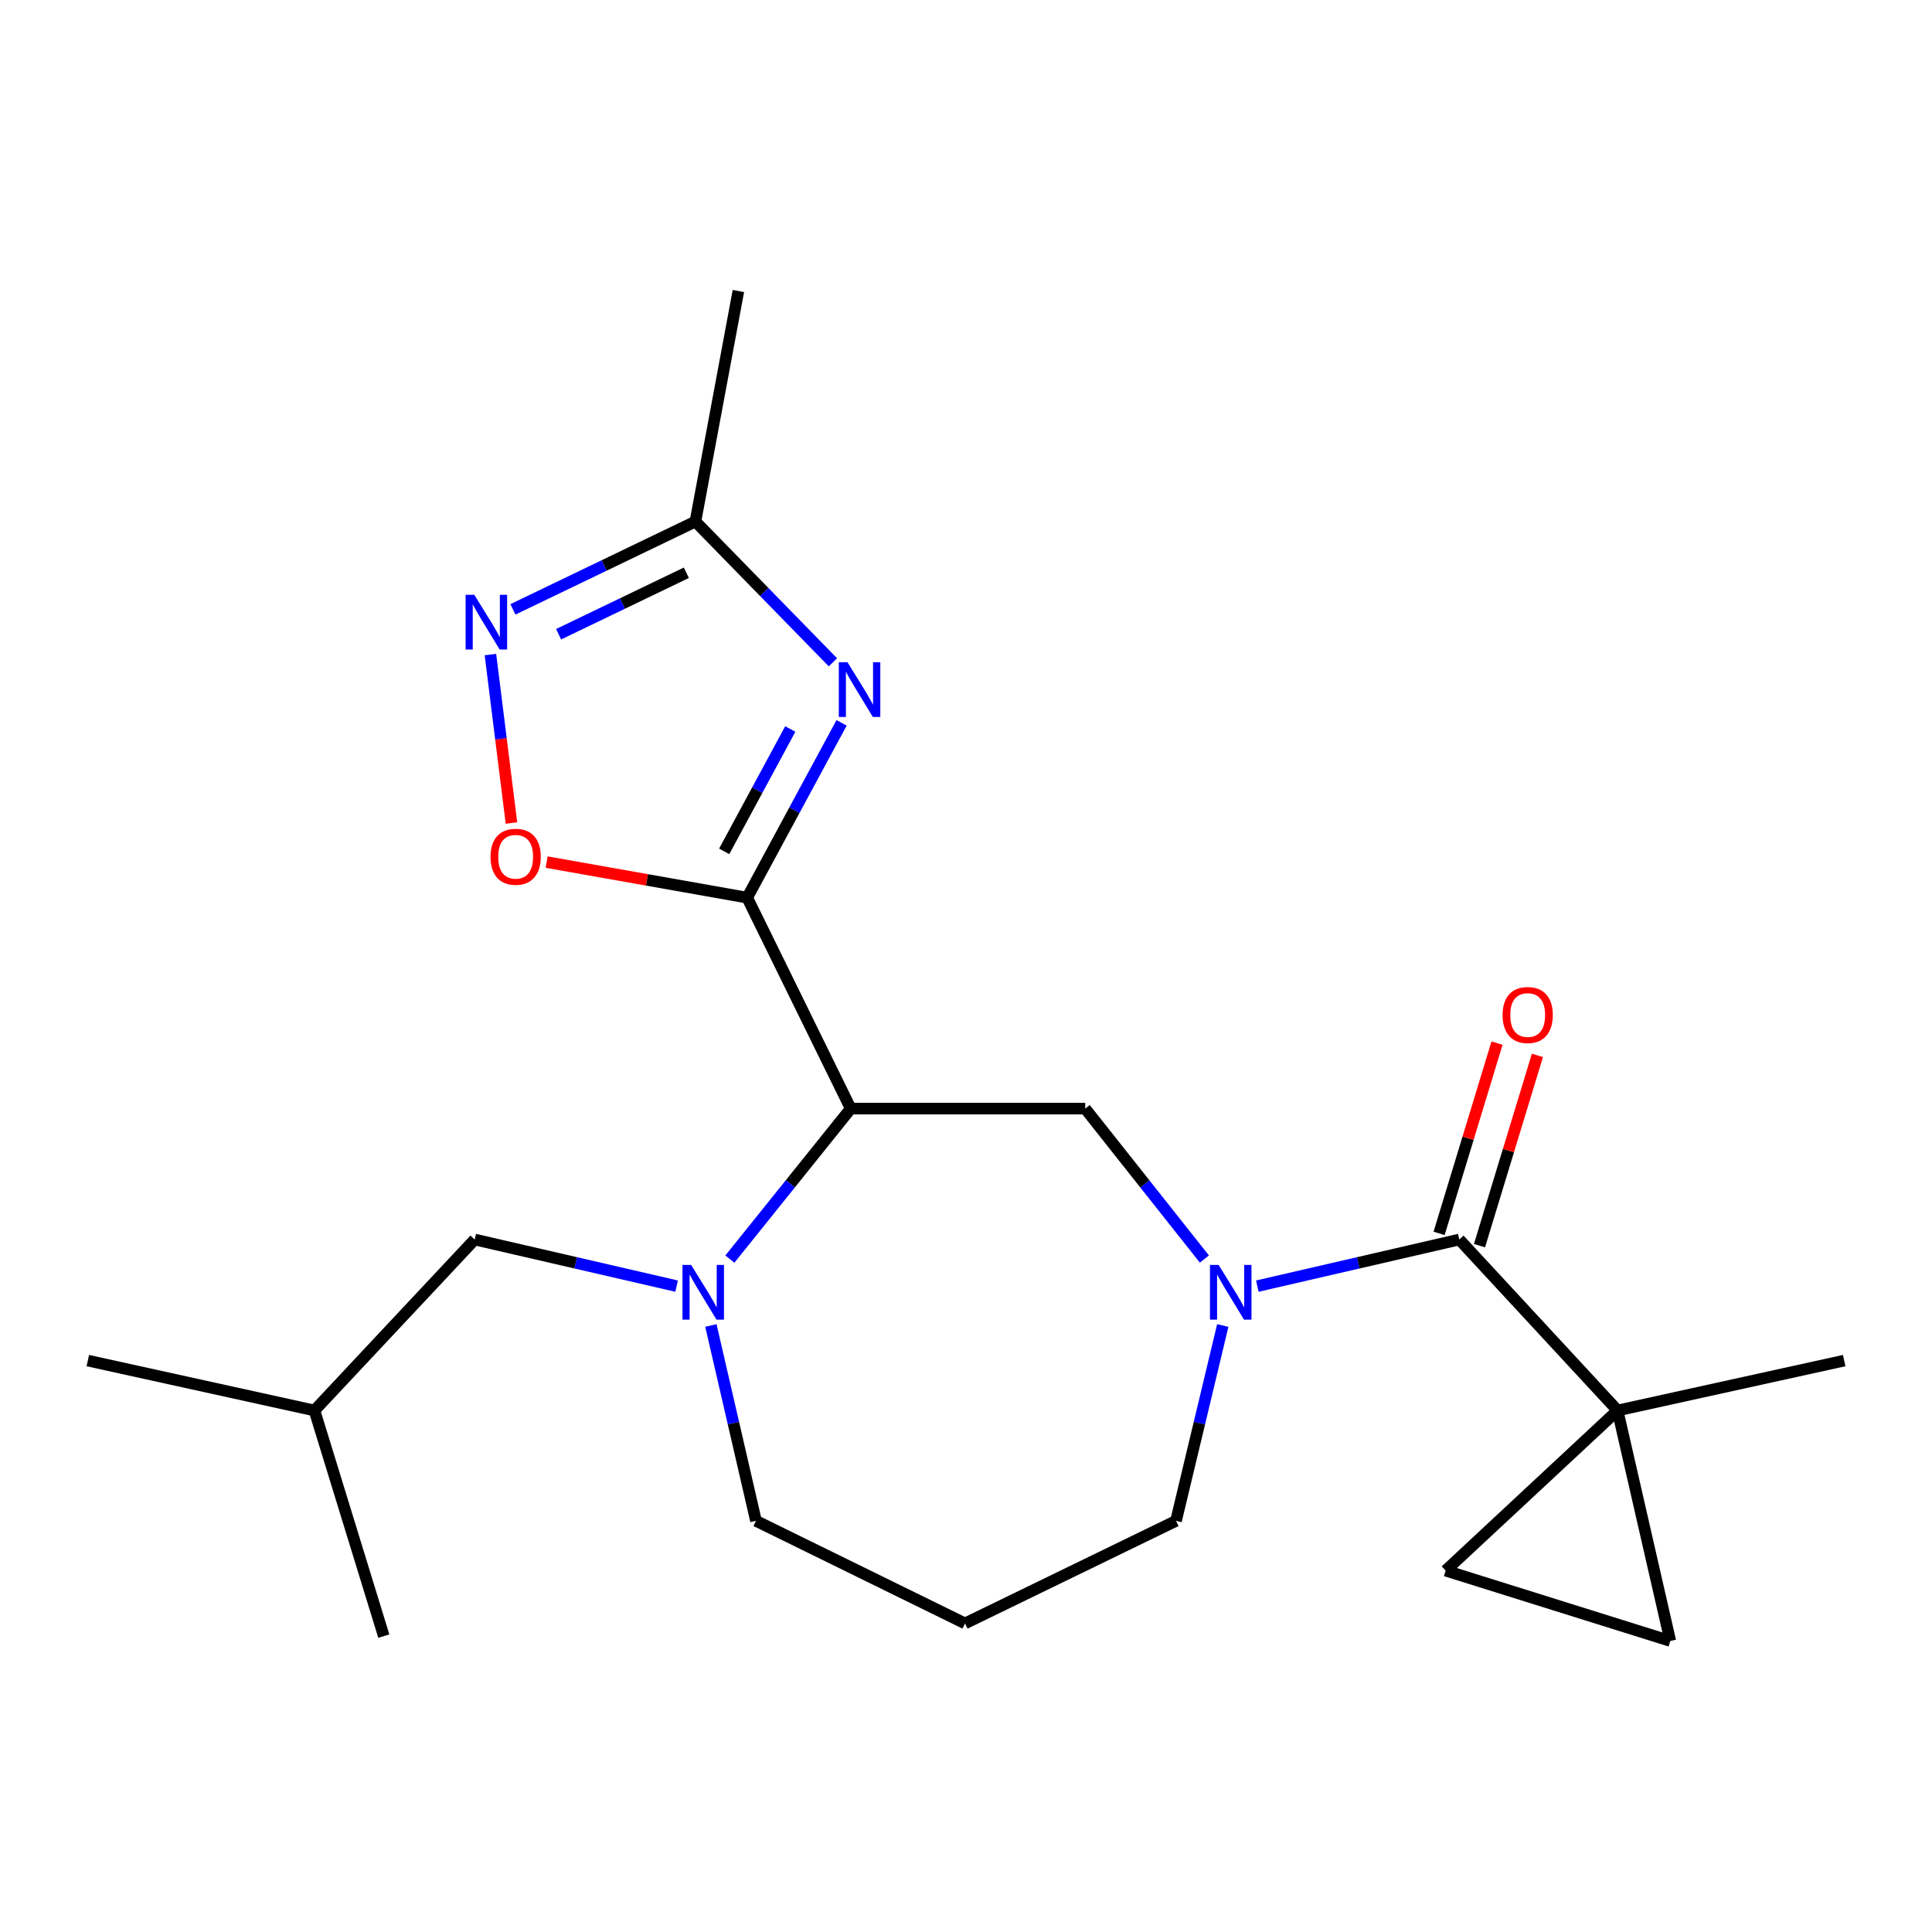 <?xml version='1.0' encoding='iso-8859-1'?>
<svg version='1.1' baseProfile='full'
              xmlns='http://www.w3.org/2000/svg'
                      xmlns:rdkit='http://www.rdkit.org/xml'
                      xmlns:xlink='http://www.w3.org/1999/xlink'
                  xml:space='preserve'
width='1000px' height='1000px' viewBox='0 0 1000 1000'>
<!-- END OF HEADER -->
<rect style='opacity:1.0;fill:#FFFFFF;stroke:none' width='1000' height='1000' x='0' y='0'> </rect>
<path class='bond-0' d='M 386.74,464.622 L 440.341,573.815' style='fill:none;fill-rule:evenodd;stroke:#000000;stroke-width:6px;stroke-linecap:butt;stroke-linejoin:miter;stroke-opacity:1' />
<path class='bond-1' d='M 386.74,464.622 L 411.173,419.382' style='fill:none;fill-rule:evenodd;stroke:#000000;stroke-width:6px;stroke-linecap:butt;stroke-linejoin:miter;stroke-opacity:1' />
<path class='bond-1' d='M 411.173,419.382 L 435.606,374.143' style='fill:none;fill-rule:evenodd;stroke:#0000FF;stroke-width:6px;stroke-linecap:butt;stroke-linejoin:miter;stroke-opacity:1' />
<path class='bond-1' d='M 374.842,440.666 L 391.945,408.998' style='fill:none;fill-rule:evenodd;stroke:#000000;stroke-width:6px;stroke-linecap:butt;stroke-linejoin:miter;stroke-opacity:1' />
<path class='bond-1' d='M 391.945,408.998 L 409.048,377.33' style='fill:none;fill-rule:evenodd;stroke:#0000FF;stroke-width:6px;stroke-linecap:butt;stroke-linejoin:miter;stroke-opacity:1' />
<path class='bond-6' d='M 386.74,464.622 L 334.841,455.421' style='fill:none;fill-rule:evenodd;stroke:#000000;stroke-width:6px;stroke-linecap:butt;stroke-linejoin:miter;stroke-opacity:1' />
<path class='bond-6' d='M 334.841,455.421 L 282.942,446.22' style='fill:none;fill-rule:evenodd;stroke:#FF0000;stroke-width:6px;stroke-linecap:butt;stroke-linejoin:miter;stroke-opacity:1' />
<path class='bond-3' d='M 440.341,573.815 L 409.059,612.762' style='fill:none;fill-rule:evenodd;stroke:#000000;stroke-width:6px;stroke-linecap:butt;stroke-linejoin:miter;stroke-opacity:1' />
<path class='bond-3' d='M 409.059,612.762 L 377.777,651.71' style='fill:none;fill-rule:evenodd;stroke:#0000FF;stroke-width:6px;stroke-linecap:butt;stroke-linejoin:miter;stroke-opacity:1' />
<path class='bond-7' d='M 440.341,573.815 L 561.699,573.815' style='fill:none;fill-rule:evenodd;stroke:#000000;stroke-width:6px;stroke-linecap:butt;stroke-linejoin:miter;stroke-opacity:1' />
<path class='bond-9' d='M 431.126,342.816 L 395.536,306.382' style='fill:none;fill-rule:evenodd;stroke:#0000FF;stroke-width:6px;stroke-linecap:butt;stroke-linejoin:miter;stroke-opacity:1' />
<path class='bond-9' d='M 395.536,306.382 L 359.946,269.947' style='fill:none;fill-rule:evenodd;stroke:#000000;stroke-width:6px;stroke-linecap:butt;stroke-linejoin:miter;stroke-opacity:1' />
<path class='bond-2' d='M 623.397,651.684 L 592.548,612.75' style='fill:none;fill-rule:evenodd;stroke:#0000FF;stroke-width:6px;stroke-linecap:butt;stroke-linejoin:miter;stroke-opacity:1' />
<path class='bond-2' d='M 592.548,612.75 L 561.699,573.815' style='fill:none;fill-rule:evenodd;stroke:#000000;stroke-width:6px;stroke-linecap:butt;stroke-linejoin:miter;stroke-opacity:1' />
<path class='bond-4' d='M 650.795,665.697 L 703.062,653.635' style='fill:none;fill-rule:evenodd;stroke:#0000FF;stroke-width:6px;stroke-linecap:butt;stroke-linejoin:miter;stroke-opacity:1' />
<path class='bond-4' d='M 703.062,653.635 L 755.33,641.572' style='fill:none;fill-rule:evenodd;stroke:#000000;stroke-width:6px;stroke-linecap:butt;stroke-linejoin:miter;stroke-opacity:1' />
<path class='bond-14' d='M 632.903,686.078 L 620.805,736.632' style='fill:none;fill-rule:evenodd;stroke:#0000FF;stroke-width:6px;stroke-linecap:butt;stroke-linejoin:miter;stroke-opacity:1' />
<path class='bond-14' d='M 620.805,736.632 L 608.707,787.187' style='fill:none;fill-rule:evenodd;stroke:#000000;stroke-width:6px;stroke-linecap:butt;stroke-linejoin:miter;stroke-opacity:1' />
<path class='bond-12' d='M 350.214,665.697 L 297.958,653.634' style='fill:none;fill-rule:evenodd;stroke:#0000FF;stroke-width:6px;stroke-linecap:butt;stroke-linejoin:miter;stroke-opacity:1' />
<path class='bond-12' d='M 297.958,653.634 L 245.702,641.572' style='fill:none;fill-rule:evenodd;stroke:#000000;stroke-width:6px;stroke-linecap:butt;stroke-linejoin:miter;stroke-opacity:1' />
<path class='bond-15' d='M 367.957,686.072 L 379.625,736.629' style='fill:none;fill-rule:evenodd;stroke:#0000FF;stroke-width:6px;stroke-linecap:butt;stroke-linejoin:miter;stroke-opacity:1' />
<path class='bond-15' d='M 379.625,736.629 L 391.293,787.187' style='fill:none;fill-rule:evenodd;stroke:#000000;stroke-width:6px;stroke-linecap:butt;stroke-linejoin:miter;stroke-opacity:1' />
<path class='bond-5' d='M 755.33,641.572 L 837.243,730.065' style='fill:none;fill-rule:evenodd;stroke:#000000;stroke-width:6px;stroke-linecap:butt;stroke-linejoin:miter;stroke-opacity:1' />
<path class='bond-13' d='M 765.783,644.754 L 780.774,595.512' style='fill:none;fill-rule:evenodd;stroke:#000000;stroke-width:6px;stroke-linecap:butt;stroke-linejoin:miter;stroke-opacity:1' />
<path class='bond-13' d='M 780.774,595.512 L 795.766,546.27' style='fill:none;fill-rule:evenodd;stroke:#FF0000;stroke-width:6px;stroke-linecap:butt;stroke-linejoin:miter;stroke-opacity:1' />
<path class='bond-13' d='M 744.877,638.39 L 759.869,589.148' style='fill:none;fill-rule:evenodd;stroke:#000000;stroke-width:6px;stroke-linecap:butt;stroke-linejoin:miter;stroke-opacity:1' />
<path class='bond-13' d='M 759.869,589.148 L 774.86,539.905' style='fill:none;fill-rule:evenodd;stroke:#FF0000;stroke-width:6px;stroke-linecap:butt;stroke-linejoin:miter;stroke-opacity:1' />
<path class='bond-10' d='M 837.243,730.065 L 864.547,849.371' style='fill:none;fill-rule:evenodd;stroke:#000000;stroke-width:6px;stroke-linecap:butt;stroke-linejoin:miter;stroke-opacity:1' />
<path class='bond-11' d='M 837.243,730.065 L 748.264,812.949' style='fill:none;fill-rule:evenodd;stroke:#000000;stroke-width:6px;stroke-linecap:butt;stroke-linejoin:miter;stroke-opacity:1' />
<path class='bond-17' d='M 837.243,730.065 L 954.545,704.242' style='fill:none;fill-rule:evenodd;stroke:#000000;stroke-width:6px;stroke-linecap:butt;stroke-linejoin:miter;stroke-opacity:1' />
<path class='bond-8' d='M 264.73,425.999 L 259.287,382.398' style='fill:none;fill-rule:evenodd;stroke:#FF0000;stroke-width:6px;stroke-linecap:butt;stroke-linejoin:miter;stroke-opacity:1' />
<path class='bond-8' d='M 259.287,382.398 L 253.843,338.798' style='fill:none;fill-rule:evenodd;stroke:#0000FF;stroke-width:6px;stroke-linecap:butt;stroke-linejoin:miter;stroke-opacity:1' />
<path class='bond-22' d='M 265.49,315.405 L 312.718,292.676' style='fill:none;fill-rule:evenodd;stroke:#0000FF;stroke-width:6px;stroke-linecap:butt;stroke-linejoin:miter;stroke-opacity:1' />
<path class='bond-22' d='M 312.718,292.676 L 359.946,269.947' style='fill:none;fill-rule:evenodd;stroke:#000000;stroke-width:6px;stroke-linecap:butt;stroke-linejoin:miter;stroke-opacity:1' />
<path class='bond-22' d='M 289.135,328.278 L 322.195,312.367' style='fill:none;fill-rule:evenodd;stroke:#0000FF;stroke-width:6px;stroke-linecap:butt;stroke-linejoin:miter;stroke-opacity:1' />
<path class='bond-22' d='M 322.195,312.367 L 355.254,296.457' style='fill:none;fill-rule:evenodd;stroke:#000000;stroke-width:6px;stroke-linecap:butt;stroke-linejoin:miter;stroke-opacity:1' />
<path class='bond-18' d='M 359.946,269.947 L 382.187,150.629' style='fill:none;fill-rule:evenodd;stroke:#000000;stroke-width:6px;stroke-linecap:butt;stroke-linejoin:miter;stroke-opacity:1' />
<path class='bond-24' d='M 864.547,849.371 L 748.264,812.949' style='fill:none;fill-rule:evenodd;stroke:#000000;stroke-width:6px;stroke-linecap:butt;stroke-linejoin:miter;stroke-opacity:1' />
<path class='bond-19' d='M 245.702,641.572 L 162.757,730.065' style='fill:none;fill-rule:evenodd;stroke:#000000;stroke-width:6px;stroke-linecap:butt;stroke-linejoin:miter;stroke-opacity:1' />
<path class='bond-23' d='M 608.707,787.187 L 499.49,840.278' style='fill:none;fill-rule:evenodd;stroke:#000000;stroke-width:6px;stroke-linecap:butt;stroke-linejoin:miter;stroke-opacity:1' />
<path class='bond-16' d='M 391.293,787.187 L 499.49,840.278' style='fill:none;fill-rule:evenodd;stroke:#000000;stroke-width:6px;stroke-linecap:butt;stroke-linejoin:miter;stroke-opacity:1' />
<path class='bond-20' d='M 162.757,730.065 L 45.455,704.242' style='fill:none;fill-rule:evenodd;stroke:#000000;stroke-width:6px;stroke-linecap:butt;stroke-linejoin:miter;stroke-opacity:1' />
<path class='bond-21' d='M 162.757,730.065 L 198.657,846.858' style='fill:none;fill-rule:evenodd;stroke:#000000;stroke-width:6px;stroke-linecap:butt;stroke-linejoin:miter;stroke-opacity:1' />
<path  class='atom-2' d='M 438.646 342.763
L 447.926 357.763
Q 448.846 359.243, 450.326 361.923
Q 451.806 364.603, 451.886 364.763
L 451.886 342.763
L 455.646 342.763
L 455.646 371.083
L 451.766 371.083
L 441.806 354.683
Q 440.646 352.763, 439.406 350.563
Q 438.206 348.363, 437.846 347.683
L 437.846 371.083
L 434.166 371.083
L 434.166 342.763
L 438.646 342.763
' fill='#0000FF'/>
<path  class='atom-3' d='M 630.759 654.716
L 640.039 669.716
Q 640.959 671.196, 642.439 673.876
Q 643.919 676.556, 643.999 676.716
L 643.999 654.716
L 647.759 654.716
L 647.759 683.036
L 643.879 683.036
L 633.919 666.636
Q 632.759 664.716, 631.519 662.516
Q 630.319 660.316, 629.959 659.636
L 629.959 683.036
L 626.279 683.036
L 626.279 654.716
L 630.759 654.716
' fill='#0000FF'/>
<path  class='atom-4' d='M 357.728 654.716
L 367.008 669.716
Q 367.928 671.196, 369.408 673.876
Q 370.888 676.556, 370.968 676.716
L 370.968 654.716
L 374.728 654.716
L 374.728 683.036
L 370.848 683.036
L 360.888 666.636
Q 359.728 664.716, 358.488 662.516
Q 357.288 660.316, 356.928 659.636
L 356.928 683.036
L 353.248 683.036
L 353.248 654.716
L 357.728 654.716
' fill='#0000FF'/>
<path  class='atom-7' d='M 253.9 443.456
Q 253.9 436.656, 257.26 432.856
Q 260.62 429.056, 266.9 429.056
Q 273.18 429.056, 276.54 432.856
Q 279.9 436.656, 279.9 443.456
Q 279.9 450.336, 276.5 454.256
Q 273.1 458.136, 266.9 458.136
Q 260.66 458.136, 257.26 454.256
Q 253.9 450.376, 253.9 443.456
M 266.9 454.936
Q 271.22 454.936, 273.54 452.056
Q 275.9 449.136, 275.9 443.456
Q 275.9 437.896, 273.54 435.096
Q 271.22 432.256, 266.9 432.256
Q 262.58 432.256, 260.22 435.056
Q 257.9 437.856, 257.9 443.456
Q 257.9 449.176, 260.22 452.056
Q 262.58 454.936, 266.9 454.936
' fill='#FF0000'/>
<path  class='atom-9' d='M 245.488 307.858
L 254.768 322.858
Q 255.688 324.338, 257.168 327.018
Q 258.648 329.698, 258.728 329.858
L 258.728 307.858
L 262.488 307.858
L 262.488 336.178
L 258.608 336.178
L 248.648 319.778
Q 247.488 317.858, 246.248 315.658
Q 245.048 313.458, 244.688 312.778
L 244.688 336.178
L 241.008 336.178
L 241.008 307.858
L 245.488 307.858
' fill='#0000FF'/>
<path  class='atom-14' d='M 777.732 525.369
Q 777.732 518.569, 781.092 514.769
Q 784.452 510.969, 790.732 510.969
Q 797.012 510.969, 800.372 514.769
Q 803.732 518.569, 803.732 525.369
Q 803.732 532.249, 800.332 536.169
Q 796.932 540.049, 790.732 540.049
Q 784.492 540.049, 781.092 536.169
Q 777.732 532.289, 777.732 525.369
M 790.732 536.849
Q 795.052 536.849, 797.372 533.969
Q 799.732 531.049, 799.732 525.369
Q 799.732 519.809, 797.372 517.009
Q 795.052 514.169, 790.732 514.169
Q 786.412 514.169, 784.052 516.969
Q 781.732 519.769, 781.732 525.369
Q 781.732 531.089, 784.052 533.969
Q 786.412 536.849, 790.732 536.849
' fill='#FF0000'/>
</svg>
